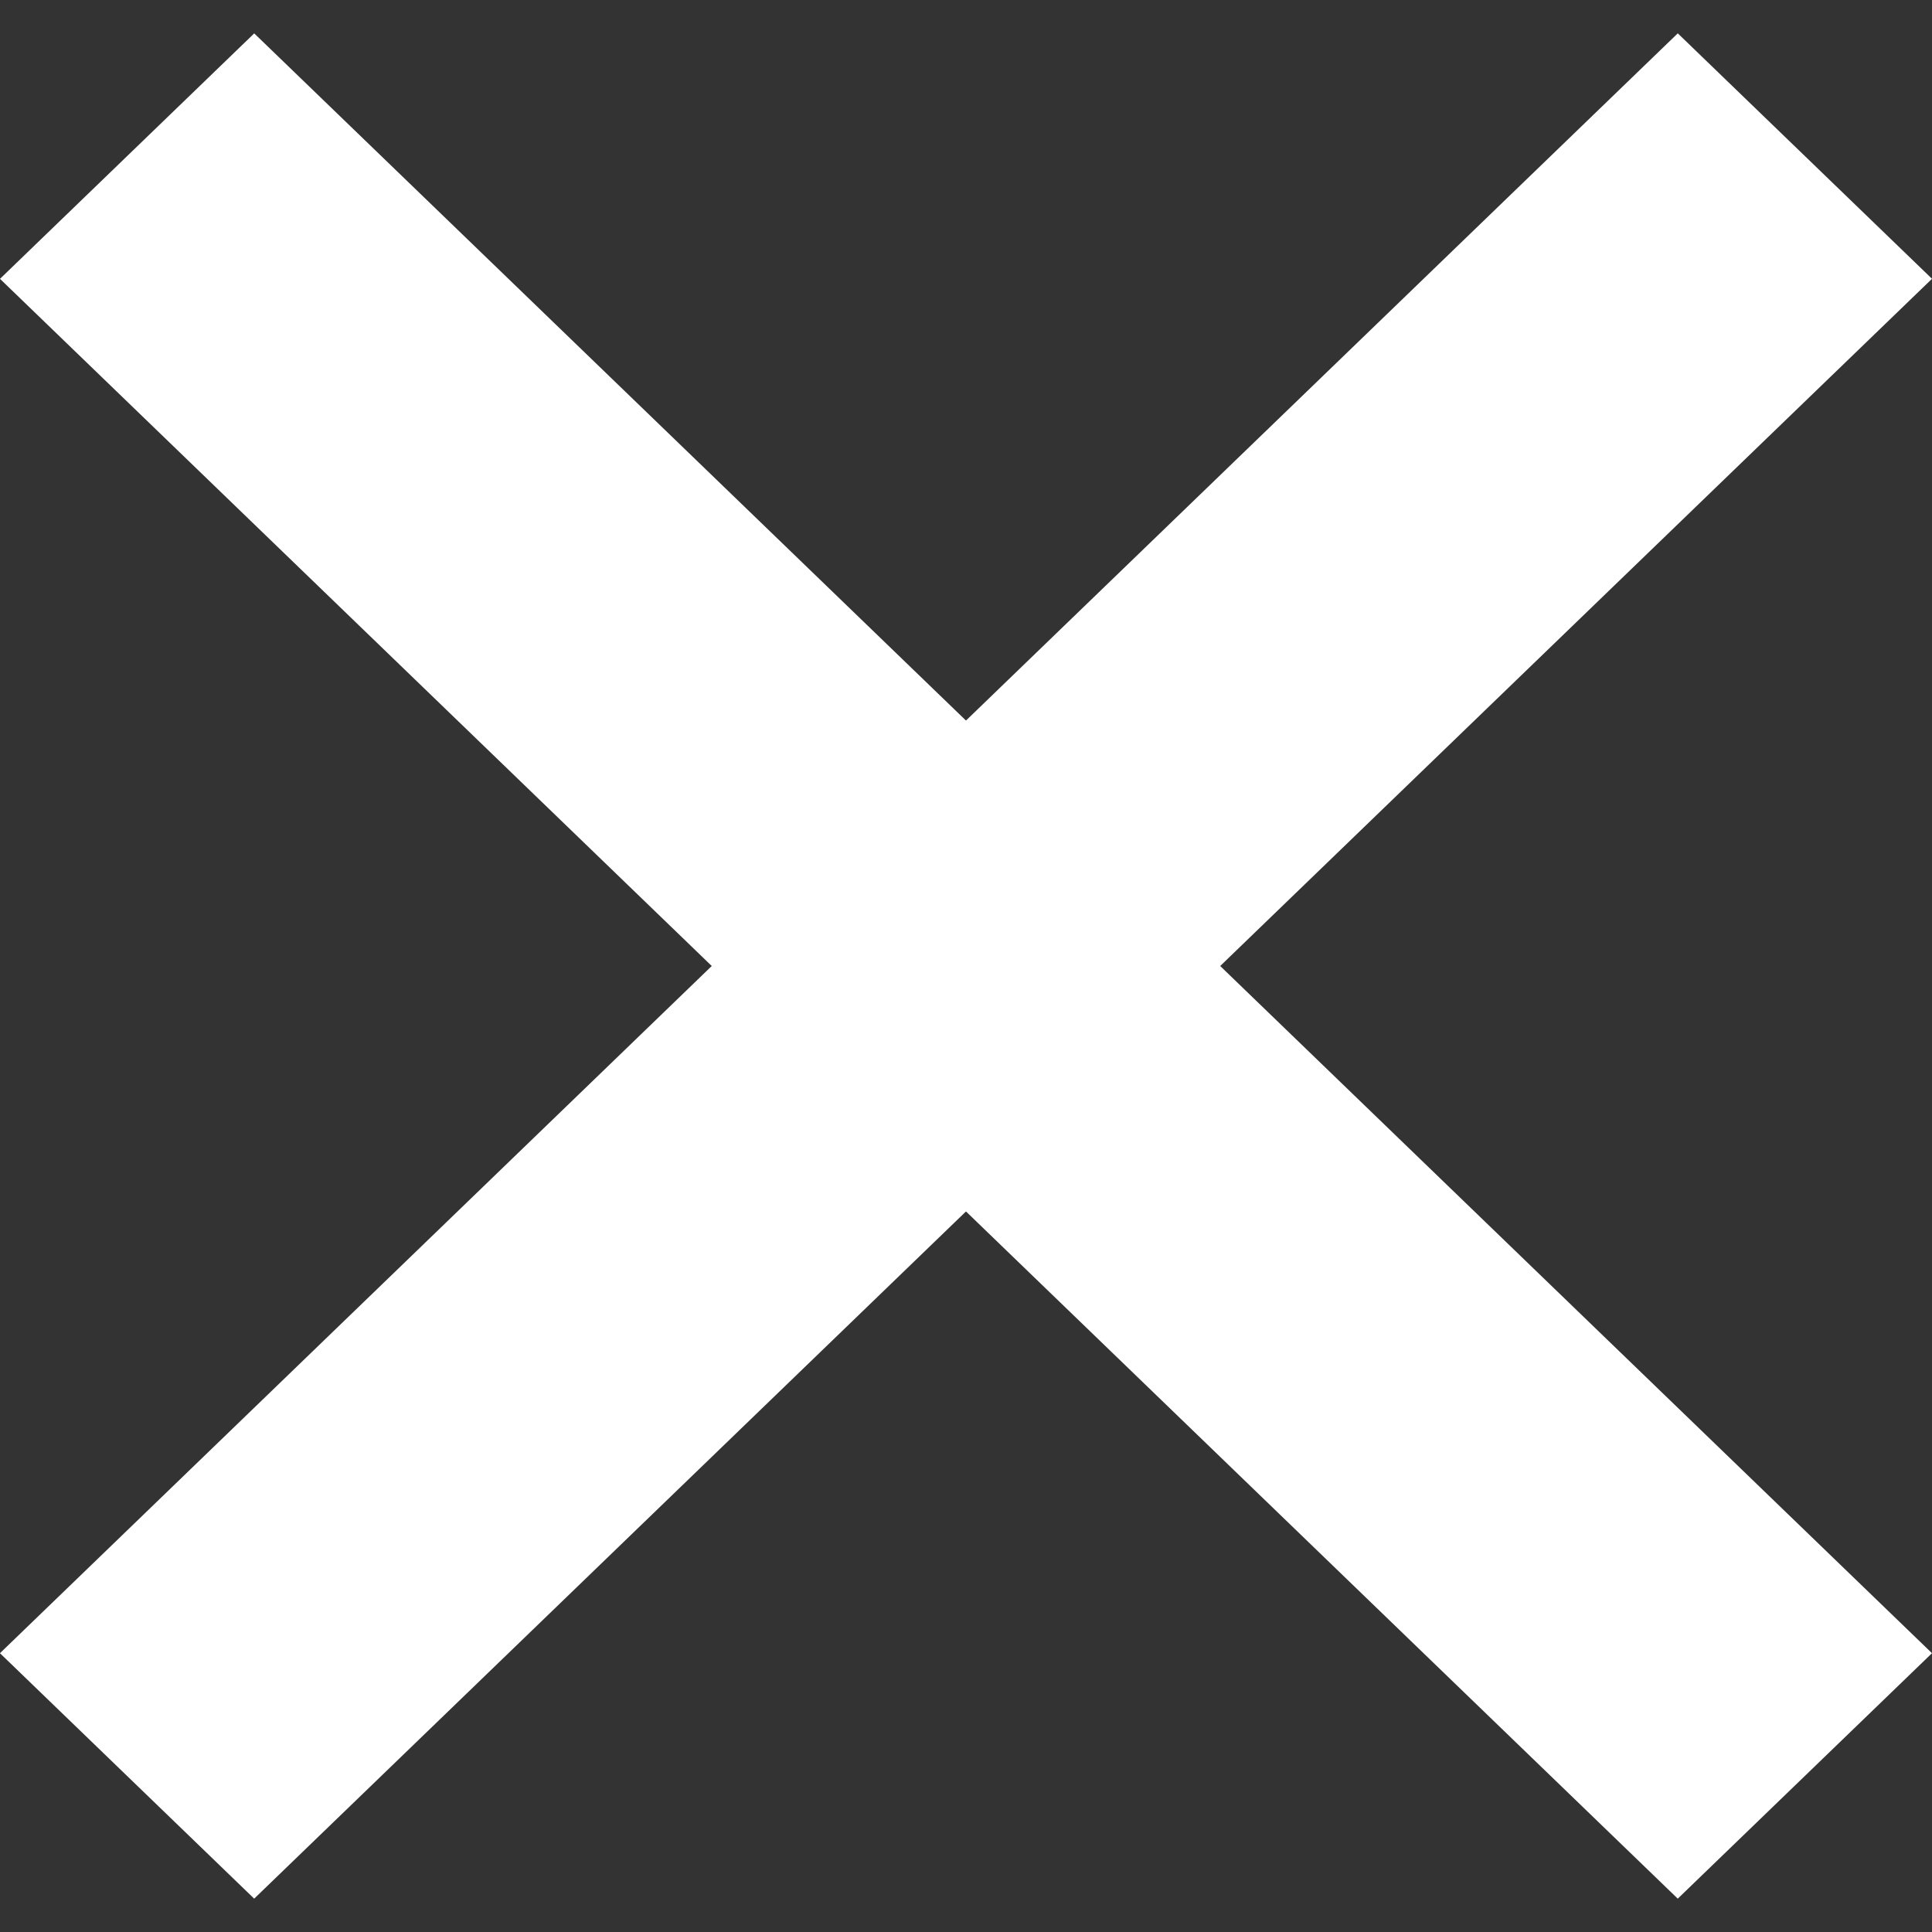 <svg xmlns="http://www.w3.org/2000/svg" width="33" height="33" viewBox="0 0 33 33">
  <rect x="0" y="0" width="33" height="33" fill="#333333" stroke="none"/>
  <g id="Group_3167" data-name="Group 3167" transform="translate(-604.065 -627.495)">
    <path id="Path_4648" data-name="Path 4648" d="M.537,2.692l39.828-.7-.106,6.035-39.828.7Z" transform="translate(609.931 625.782) rotate(45)" fill="#fff"/>
    <path id="Path_4649" data-name="Path 4649" d="M0,0,39.829.7l.106,6.035L.106,6.035Z" transform="translate(637.065 632.257) rotate(135)" fill="#fff"/>
  </g>
</svg>
